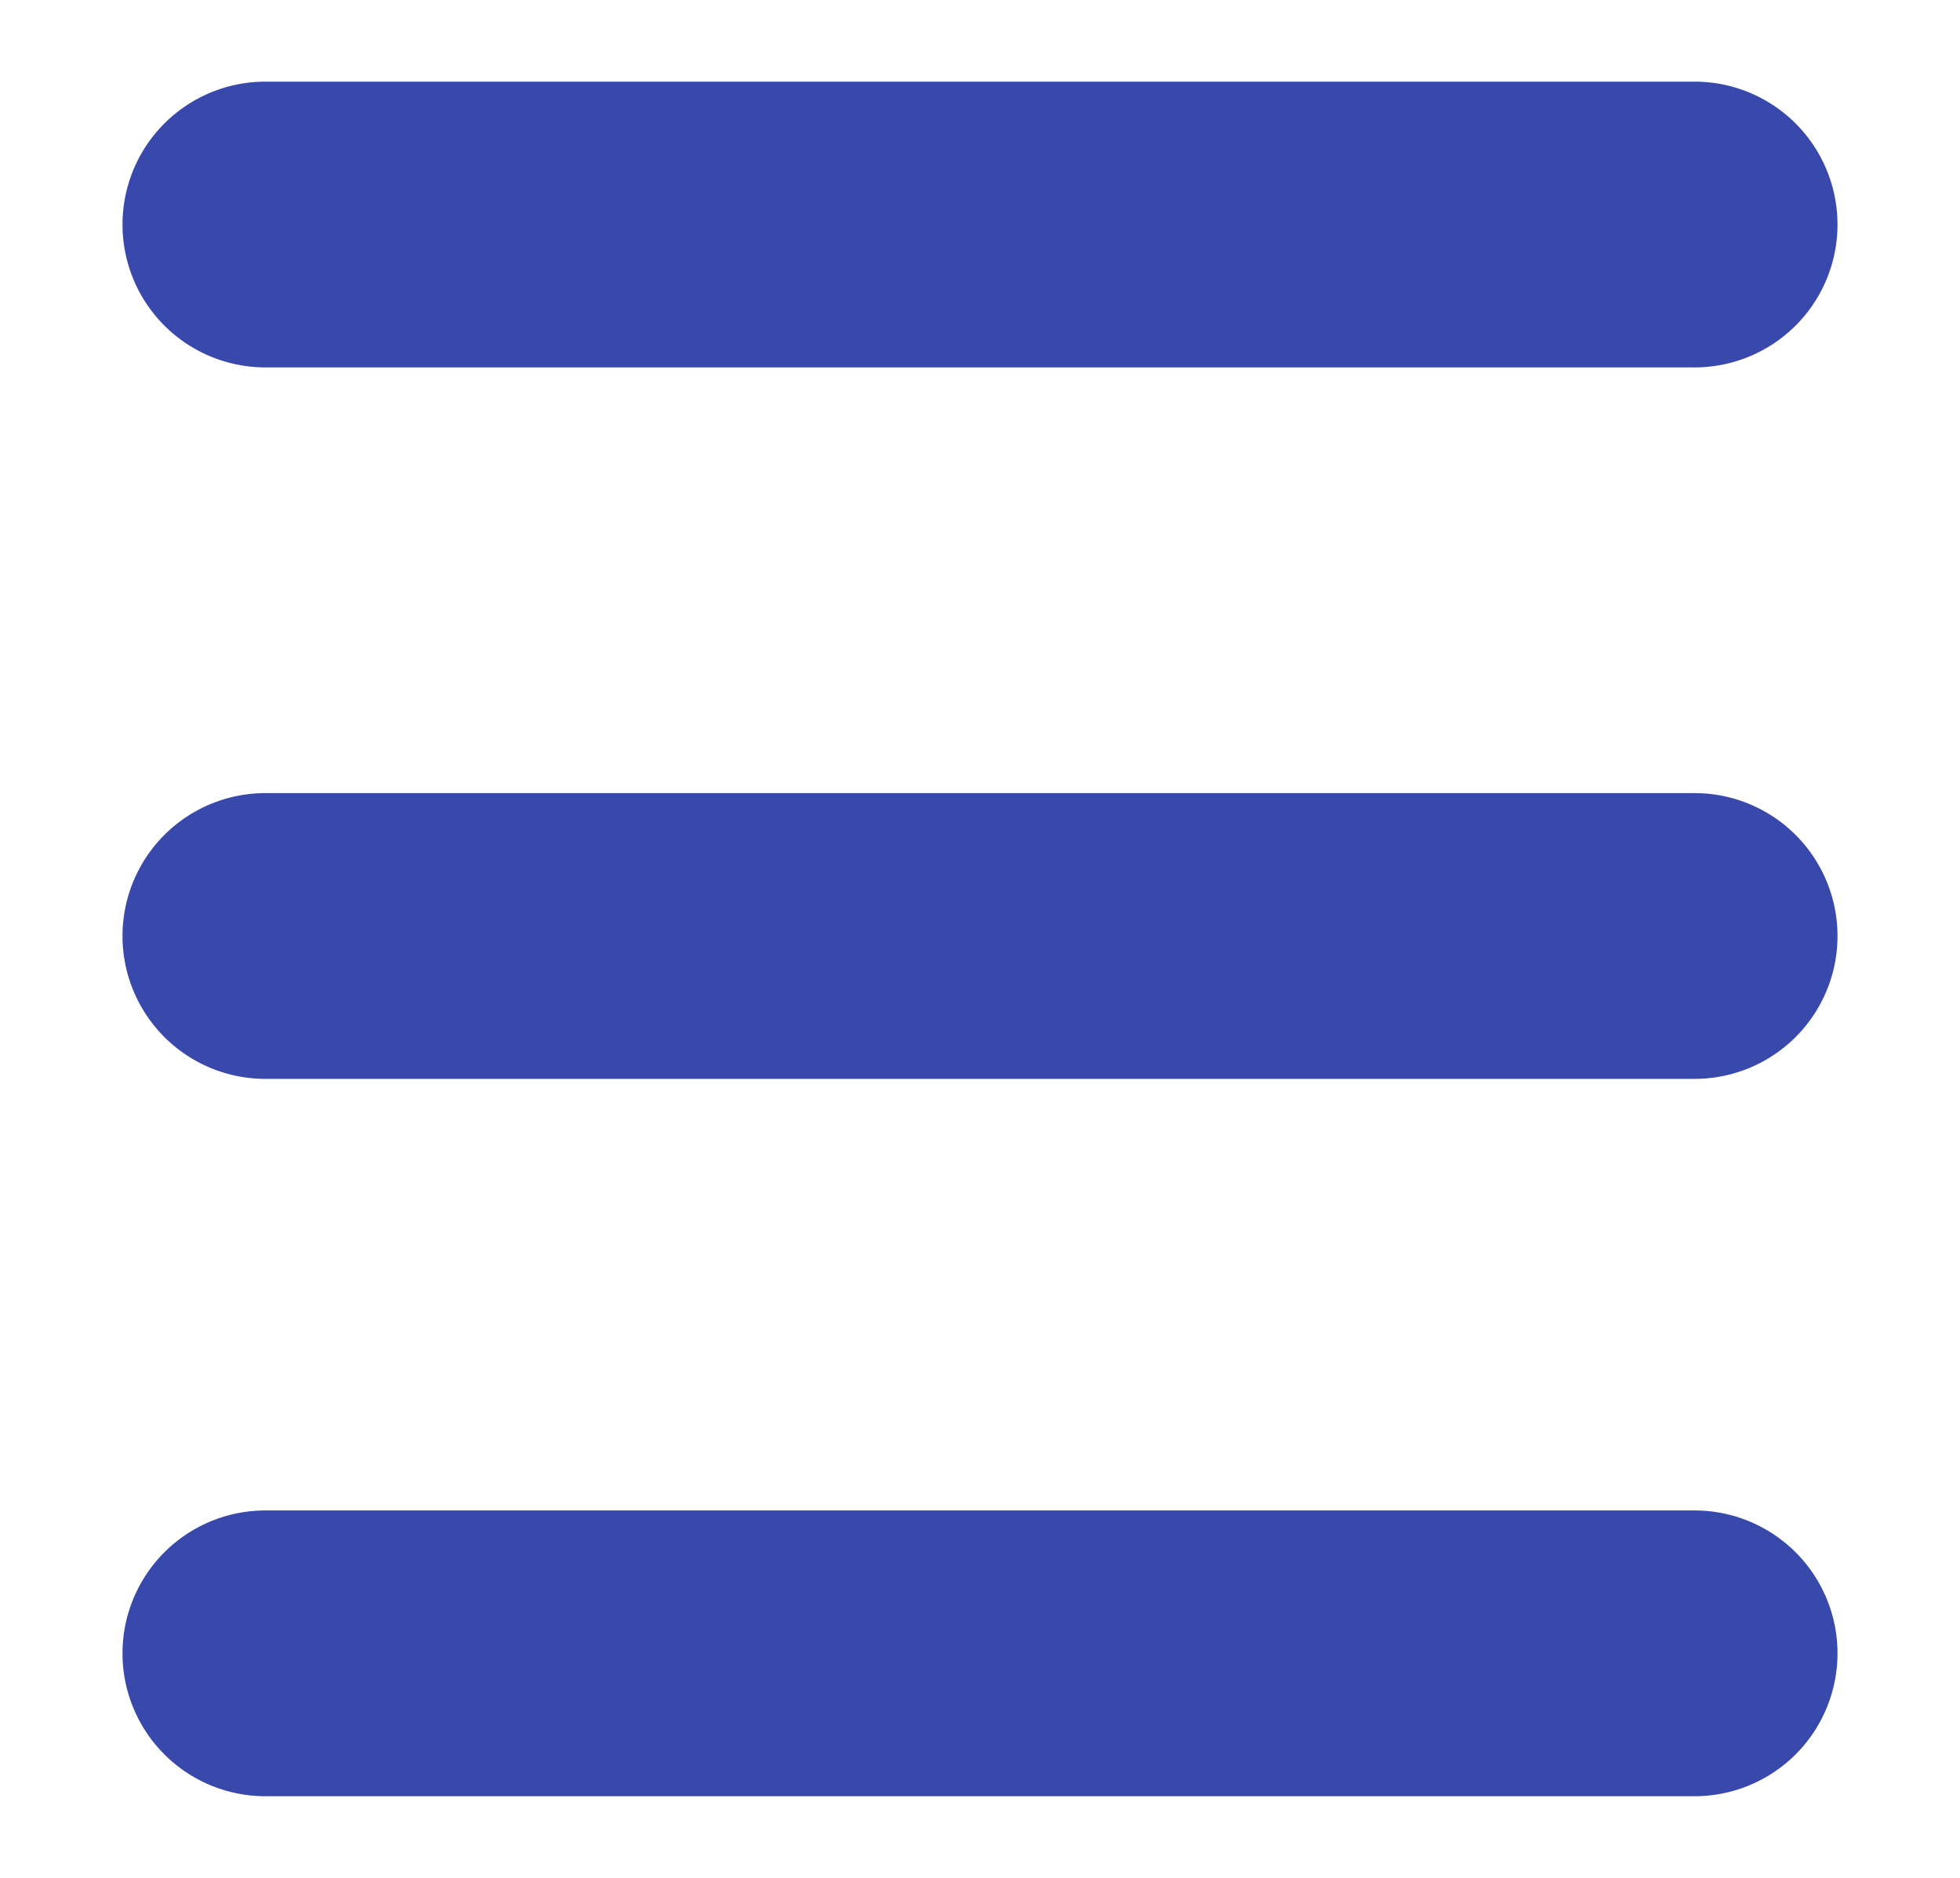 <svg id="Layer_1" data-name="Layer 1" xmlns="http://www.w3.org/2000/svg" viewBox="0 0 24 23"><title>icons</title><path d="M3.25,4.5h17.5a1.75,1.75,0,0,0,0-3.5H3.25a1.75,1.75,0,0,0,0,3.5Z" fill="#3848ab"/><path d="M3.25,13.214h17.5a1.75,1.75,0,0,0,0-3.5H3.25a1.75,1.75,0,0,0,0,3.5Z" fill="#3848ab"/><path d="M20.75,18.5H3.25a1.75,1.75,0,0,0,0,3.5h17.5a1.75,1.75,0,0,0,0-3.5Z" fill="#3848ab"/></svg>